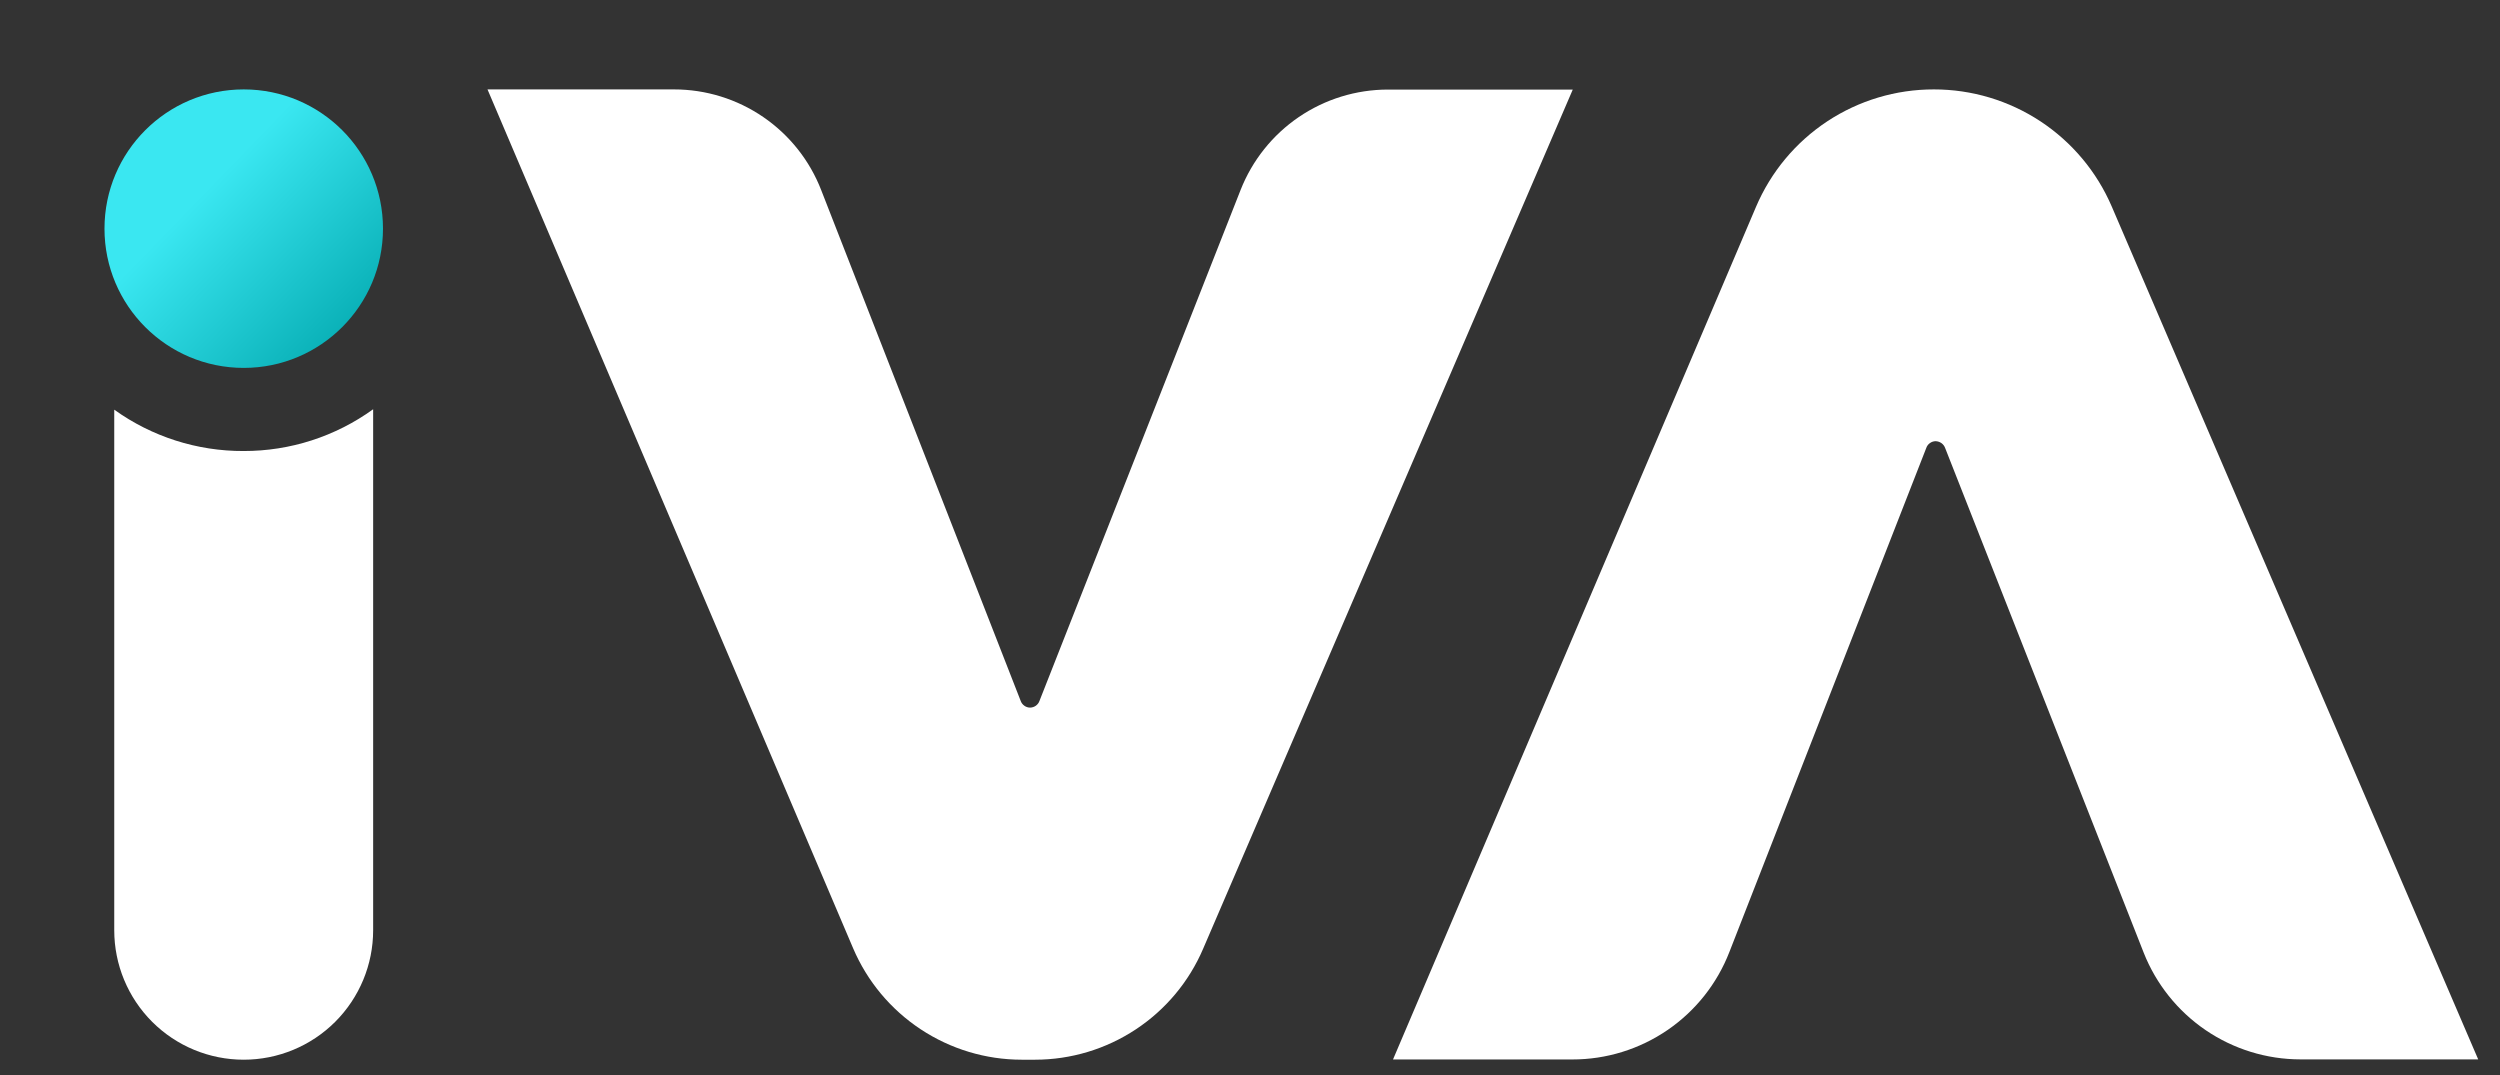 <svg width="93" height="40" viewBox="0 0 93 40" fill="none" xmlns="http://www.w3.org/2000/svg">
  <rect x="0" y="0" width="93" height="40" fill="#333333" stroke="none"/>
  <g clip-path="url(#clip0_362_605)">
    <path d="M18.135 3.326H25.07C26.257 3.325 27.416 3.684 28.394 4.354C29.373 5.025 30.126 5.976 30.553 7.083L37.968 26.07C37.993 26.144 38.041 26.207 38.104 26.252C38.166 26.298 38.242 26.323 38.319 26.323C38.397 26.322 38.472 26.297 38.535 26.252C38.597 26.207 38.645 26.144 38.67 26.07L46.15 7.067C46.583 5.967 47.337 5.021 48.314 4.355C49.292 3.689 50.447 3.332 51.63 3.332H58.507L44.756 35.295C44.232 36.519 43.361 37.561 42.25 38.294C41.139 39.028 39.838 39.42 38.507 39.421H38.005C36.669 39.42 35.363 39.026 34.248 38.288C33.133 37.551 32.259 36.503 31.735 35.273L18.135 3.326Z" fill="white"/>
    <path d="M71.94 3.326C73.348 3.325 74.725 3.737 75.901 4.511C77.077 5.285 78 6.387 78.556 7.68L92.189 39.409H85.574C84.316 39.408 83.087 39.028 82.047 38.319C81.007 37.61 80.205 36.605 79.743 35.434L72.359 16.665C72.332 16.591 72.284 16.528 72.22 16.483C72.157 16.439 72.082 16.415 72.005 16.412C71.929 16.413 71.855 16.438 71.793 16.483C71.729 16.527 71.682 16.591 71.657 16.665L64.334 35.412C63.877 36.591 63.075 37.604 62.031 38.318C60.988 39.032 59.753 39.414 58.488 39.412H51.82L65.322 7.698C65.874 6.4 66.795 5.293 67.972 4.515C69.15 3.737 70.529 3.324 71.94 3.326Z" fill="white"/>
    <path d="M9.065 16.778C7.338 16.785 5.653 16.247 4.25 15.24V34.606C4.25 35.883 4.757 37.108 5.66 38.011C6.563 38.914 7.788 39.421 9.065 39.421C10.342 39.421 11.567 38.914 12.47 38.011C13.373 37.108 13.881 35.883 13.881 34.606V15.224C12.48 16.237 10.794 16.781 9.065 16.778Z" fill="white"/>
    <path d="M9.067 13.686C11.928 13.686 14.247 11.367 14.247 8.506C14.247 5.645 11.928 3.326 9.067 3.326C6.206 3.326 3.887 5.645 3.887 8.506C3.887 11.367 6.206 13.686 9.067 13.686Z" fill="url(#paint0_linear_362_605)"/>
  </g>
  <defs>
    <linearGradient id="paint0_linear_362_605" x1="8.71" y1="5.973" x2="15.048" y2="12.109" gradientUnits="userSpaceOnUse">
      <stop stop-color="#3AE7F1"/>
      <stop offset="1" stop-color="#00A6AC"/>
    </linearGradient>
    <clipPath id="clip0_362_605">
      <rect width="92" height="40" fill="white" transform="translate(0.5)"/>
    </clipPath>
  </defs>
</svg>